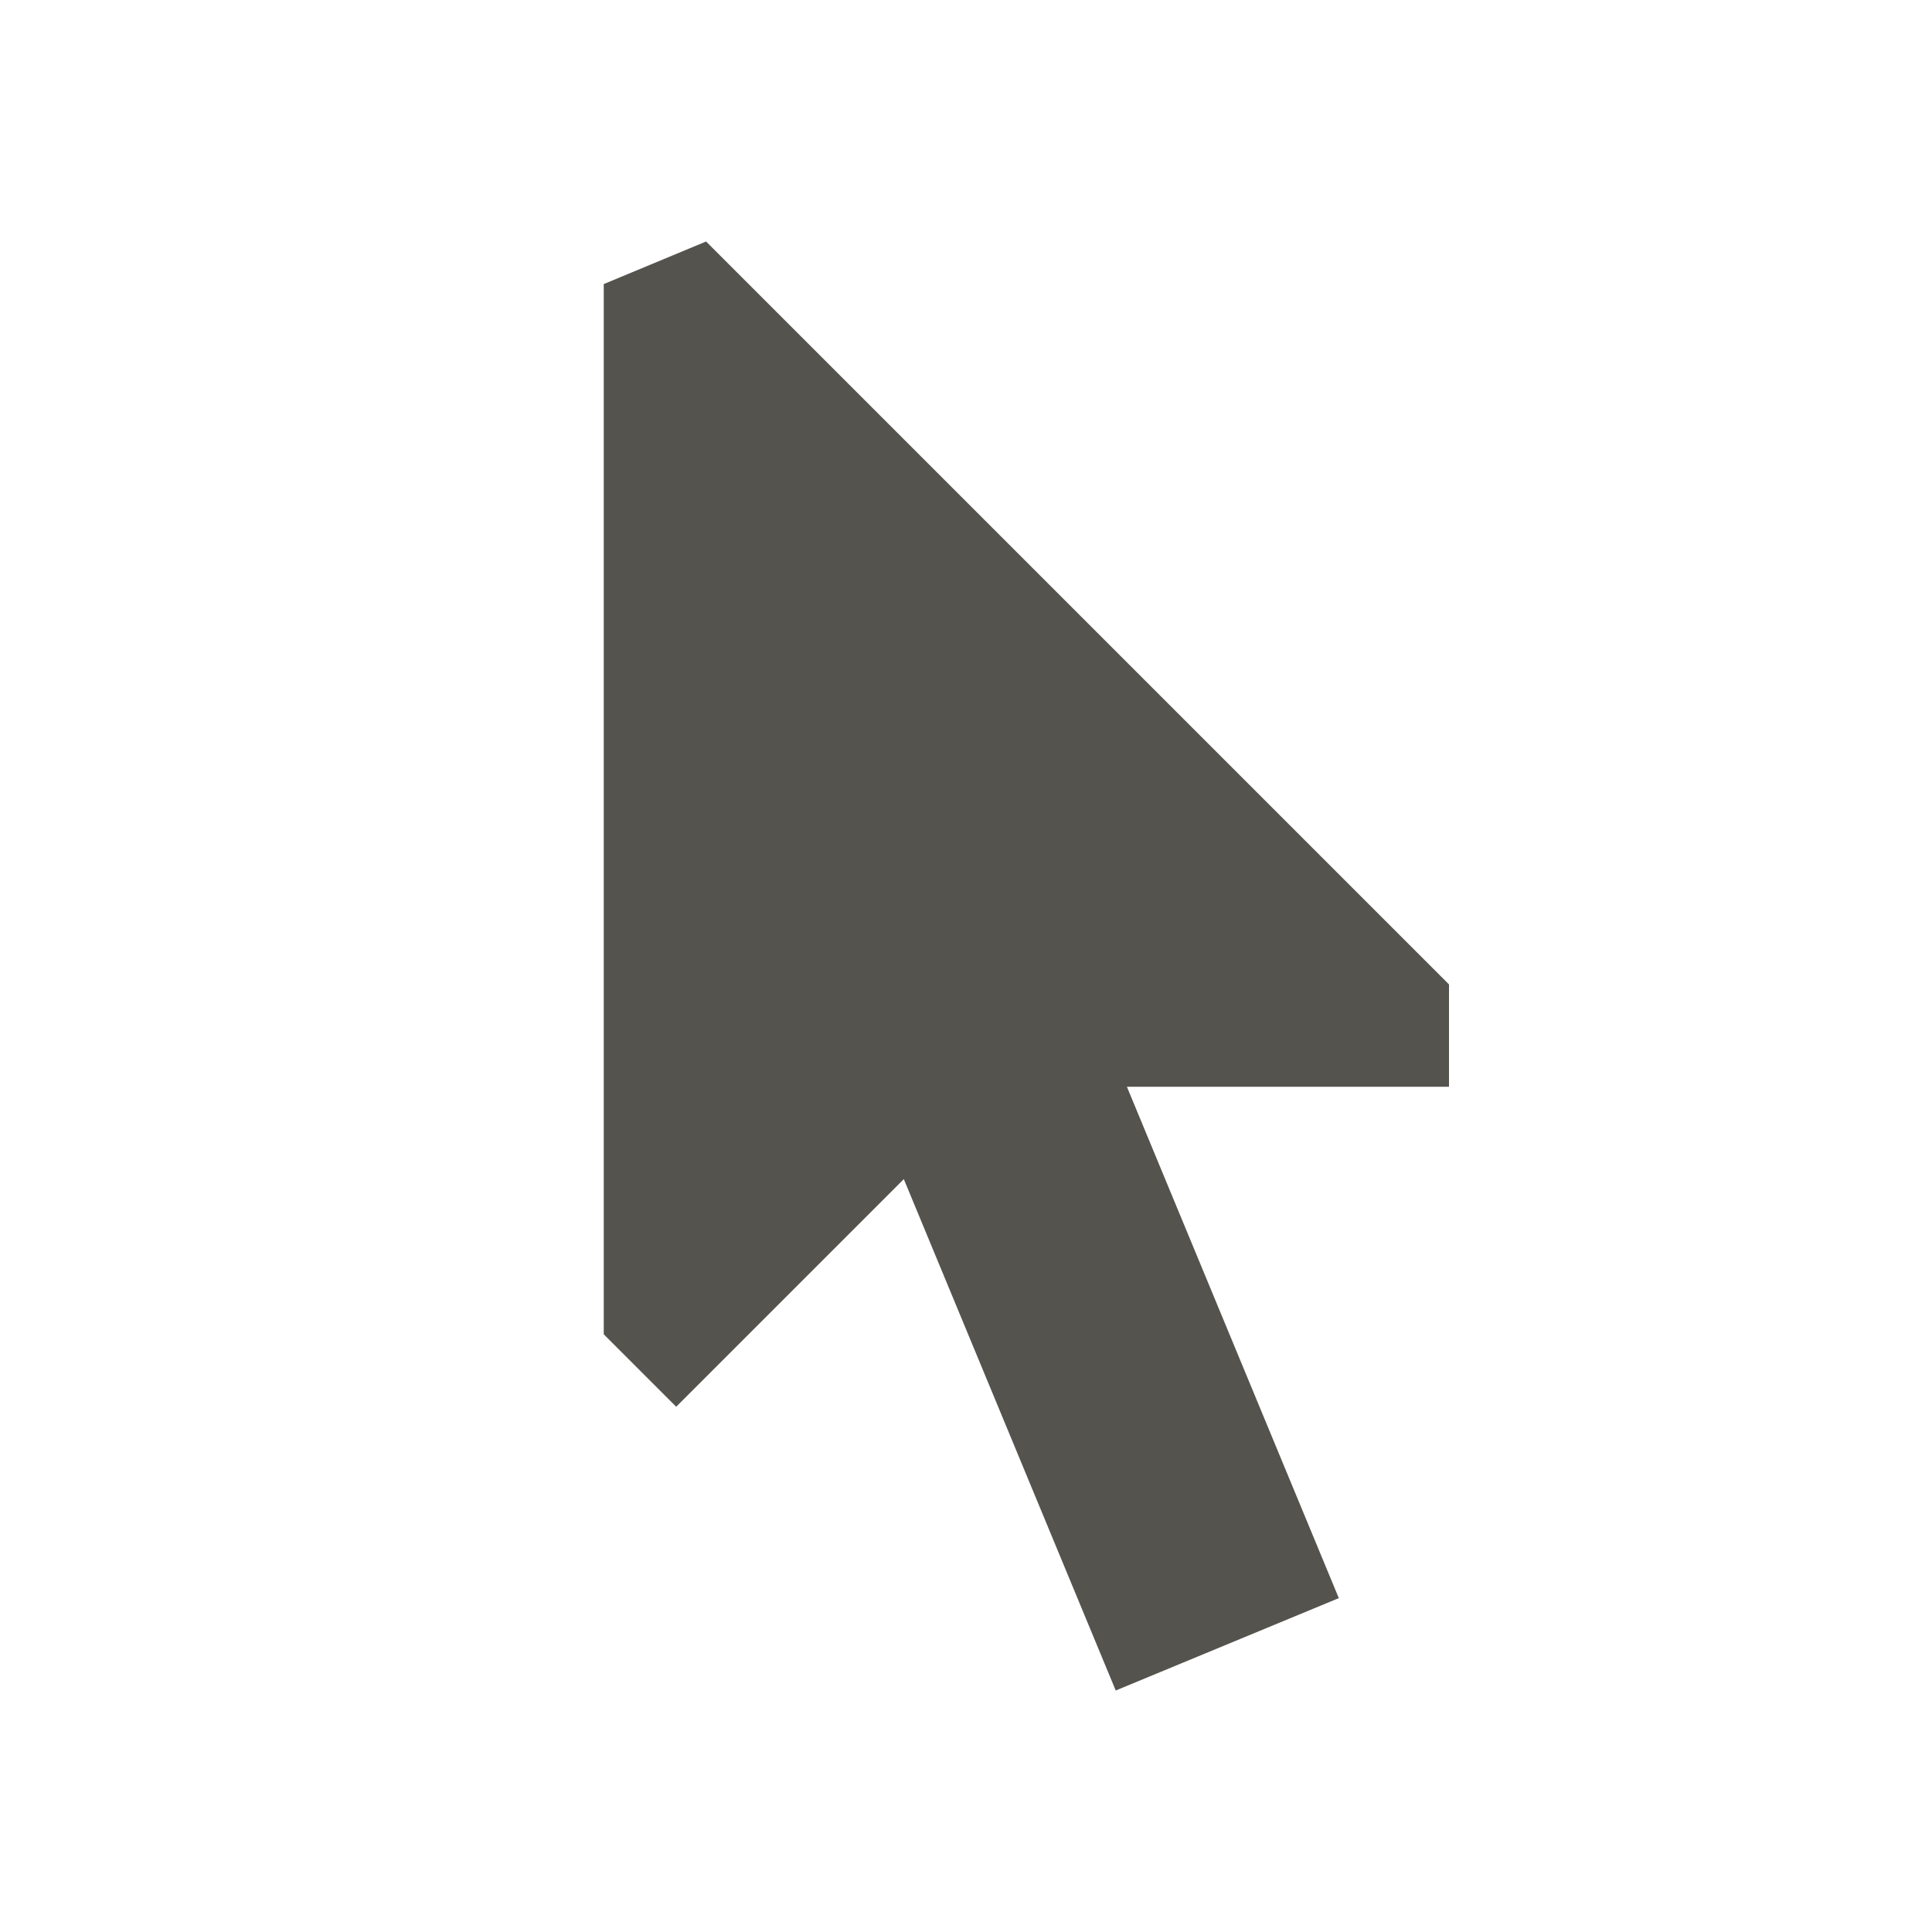 <svg xmlns="http://www.w3.org/2000/svg"  viewBox="0 0 64 64"><defs fill="#55534E" /><path  d="m48,36h-10.67l7.02,16.94-7.39,3.06-7.02-16.94-7.54,7.54-2.4-2.4V9.41l3.39-1.41,24.61,24.61v3.39Z" fill="#55534E" /></svg>